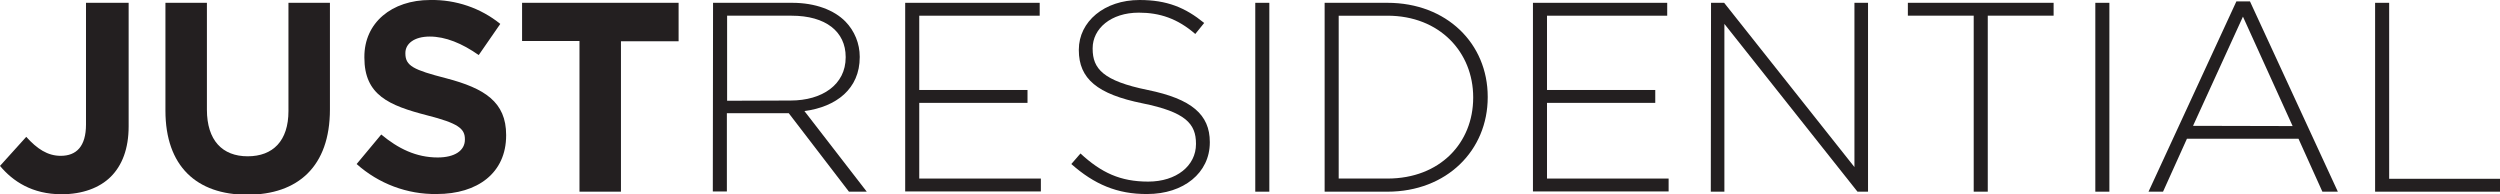 <?xml version="1.0" encoding="utf-8"?>
<!-- Generator: Adobe Illustrator 26.0.1, SVG Export Plug-In . SVG Version: 6.00 Build 0)  -->
<svg version="1.1" id="Layer_1" xmlns="http://www.w3.org/2000/svg" xmlns:xlink="http://www.w3.org/1999/xlink" x="0px" y="0px"
	 viewBox="0 0 1066.9 83" style="enable-background:new 0 0 1066.9 83;" xml:space="preserve">
<style type="text/css">
	.st0{fill:#231F20;}
</style>
<g>
	<path class="st0" d="M0,70.8l11.2-12.4c4.6,5.1,9.1,8.1,14.7,8.1c6.7,0,10.8-4,10.8-13.4V1.2h18.2v52.7c0,9.6-2.8,16.7-7.6,21.5
		s-12.2,7.5-21,7.5C13.8,82.9,5.5,77.4,0,70.8z"/>
	<path class="st0" d="M70.6,47.2v-46h17.7v45.6c0,13.1,6.6,19.9,17.4,19.9s17.4-6.6,17.4-19.3V1.2h17.7v45.5
		c0,24.4-13.7,36.4-35.3,36.4S70.6,70.9,70.6,47.2z"/>
	<path class="st0" d="M152.2,70l10.5-12.6c7.2,6,14.9,9.8,24.1,9.8c7.2,0,11.6-2.9,11.6-7.6v-0.2c0-4.5-2.8-6.8-16.2-10.2
		c-16.2-4.2-26.7-8.6-26.7-24.6v-0.2C155.4,9.7,167.2,0,183.6,0c10.9-0.2,21.5,3.4,29.9,10.2l-9.2,13.3c-7.1-5-14.2-7.9-20.9-7.9
		s-10.4,3.1-10.4,7v0.2c0,5.3,3.4,7,17.4,10.6c16.4,4.3,25.6,10.1,25.6,24.2v0.2c0,16-12.2,25-29.6,25C173.8,83,161.6,78.4,152.2,70
		z"/>
	<path class="st0" d="M247.3,17.5h-24.5V1.2h66.8v16.4H265v64.2h-17.7V17.5z"/>
	<path class="st0" d="M304.3,1.2h33.8c9.9,0,17.9,3.1,22.7,8c3.9,4,6.1,9.4,6.1,15v0.2c0,13.5-10,21.2-23.6,23l26.6,34.4h-7.6
		l-25.7-33.5h-26.4v33.4h-6L304.3,1.2z M337.4,42.9c13.5,0,23.5-6.8,23.5-18.4v-0.2c0-10.8-8.5-17.6-23.1-17.6h-27.5v36.3
		L337.4,42.9z"/>
	<path class="st0" d="M386.4,1.2h57.3v5.5h-51.4v31.7h46.2v5.5h-46.2v32.3h51.9v5.5h-57.9V1.2z"/>
	<path class="st0" d="M457.2,70l3.9-4.5c8.9,8.2,17,12,28.9,12c12.1,0,20.4-6.8,20.4-16v-0.2c0-8.5-4.5-13.5-22.8-17.2
		c-19.3-3.9-27.2-10.5-27.2-22.7v-0.2c0-12,10.9-21.2,25.9-21.2c11.7,0,19.5,3.2,27.6,9.8l-3.8,4.7c-7.6-6.6-15.2-9.1-24.1-9.1
		c-11.9,0-19.7,6.8-19.7,15.2v0.2c0,8.5,4.4,13.7,23.5,17.6c18.7,3.8,26.5,10.5,26.5,22.2v0.2c0,13-11.2,22-26.7,22
		C476.8,82.9,466.9,78.6,457.2,70z"/>
	<path class="st0" d="M535.7,1.2h6v80.6h-6V1.2z"/>
	<path class="st0" d="M565.3,1.2h26.8c25.3,0,42.8,17.4,42.8,40.1v0.2c0,22.7-17.5,40.3-42.8,40.3h-26.8V1.2z M592.1,76.2
		c22.5,0,36.6-15.3,36.6-34.5v-0.2c0-19.1-14.2-34.8-36.6-34.8h-20.8v69.5H592.1z"/>
	<path class="st0" d="M654.2,1.2h57.3v5.5h-51.3v31.7h46.2v5.5h-46.2v32.3h51.9v5.5h-57.9V1.2z"/>
	<path class="st0" d="M730.2,1.2h5.6l55.6,70.1V1.2h5.8v80.6h-4.5l-56.8-71.6v71.6h-5.8L730.2,1.2z"/>
	<path class="st0" d="M842.3,6.7h-28.1V1.2h62.2v5.5h-28.1v75.1h-6L842.3,6.7z"/>
	<path class="st0" d="M894.2,1.2h6v80.6h-6V1.2z"/>
	<path class="st0" d="M954.4,0.6h5.8l37.5,81.2h-6.6l-10.2-22.6h-47.6l-10.2,22.6h-6.2L954.4,0.6z M978.4,53.8L957.2,7.1l-21.3,46.6
		L978.4,53.8z"/>
	<path class="st0" d="M1013.6,1.2h6v75.1h47.3v5.5h-53.3L1013.6,1.2z"/>
</g>
</svg>
